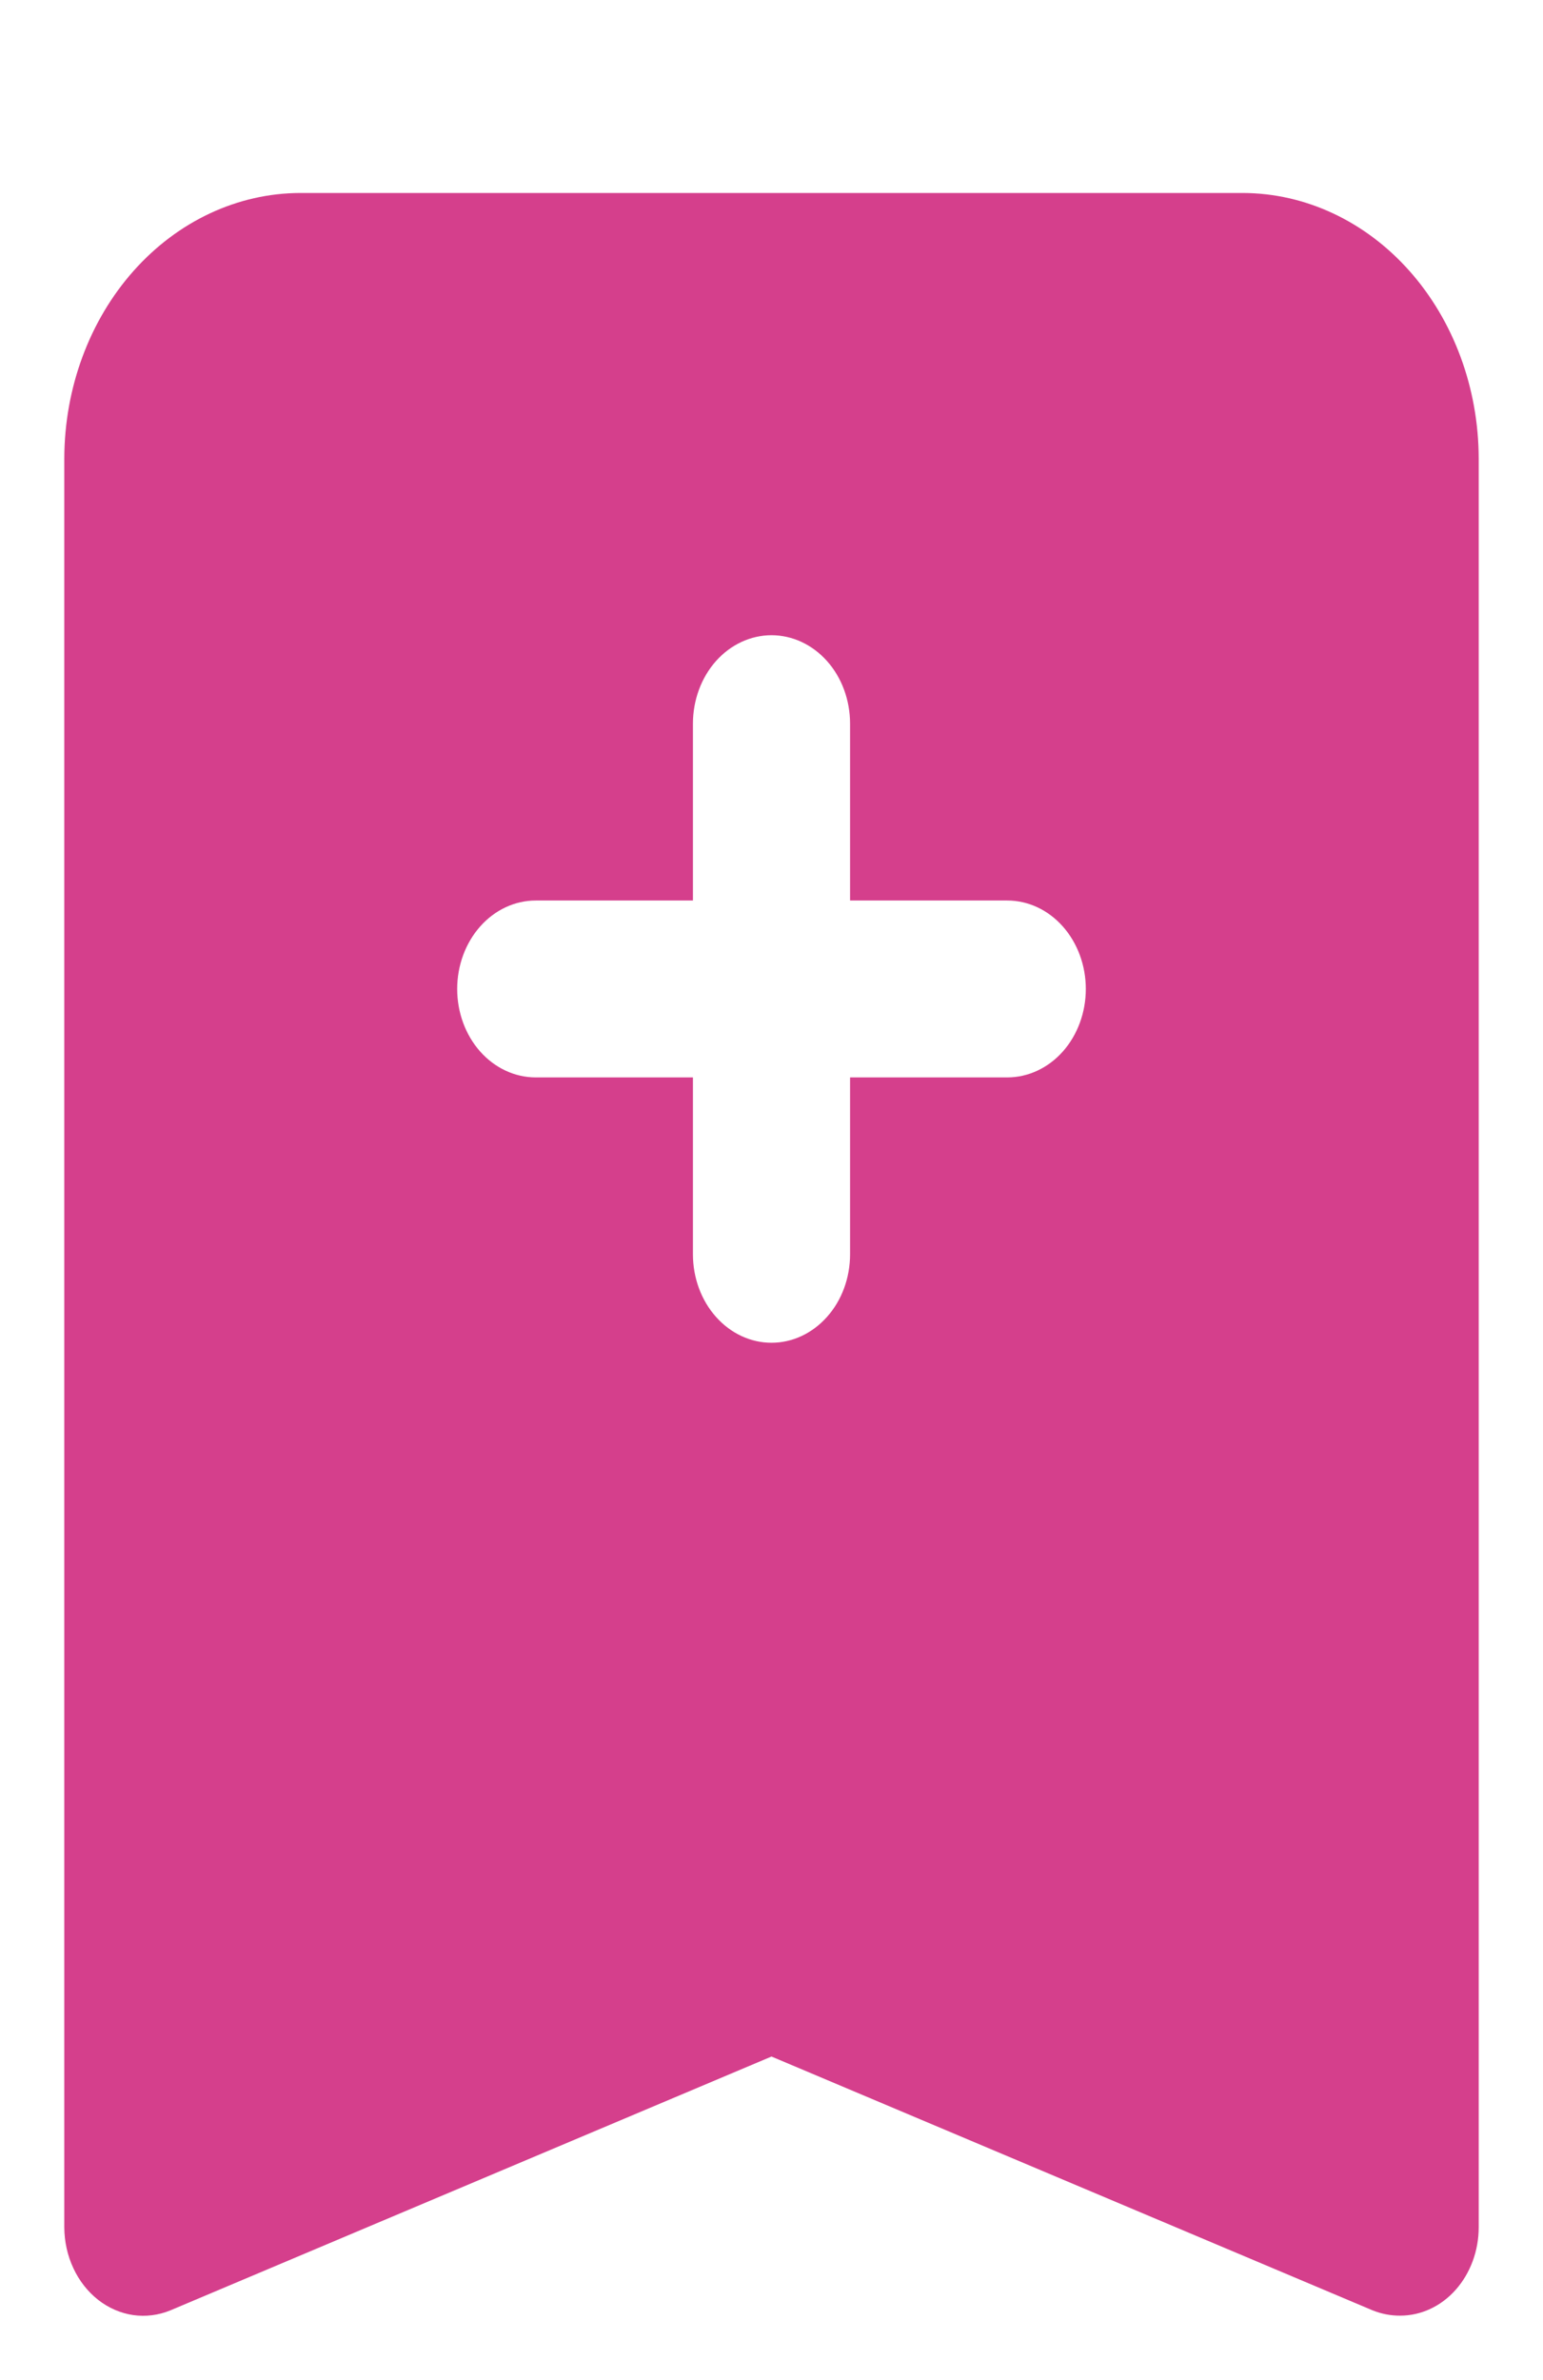 <svg width="24" height="37" viewBox="0 0 24 37" fill="none" xmlns="http://www.w3.org/2000/svg">
<g filter="url(#filter0_d_205_29)">
<path d="M18.333 0H3.667C2.695 0.003 1.764 0.439 1.077 1.212C0.39 1.985 0.003 3.032 0 4.125V31.624C0.001 31.845 0.049 32.064 0.141 32.26C0.232 32.457 0.365 32.625 0.526 32.752C0.688 32.879 0.875 32.96 1.07 32.989C1.266 33.017 1.465 32.992 1.65 32.916L11 28.97L20.35 32.916C20.487 32.971 20.632 32.999 20.778 32.998C21.102 32.998 21.413 32.854 21.642 32.596C21.871 32.338 22 31.988 22 31.624V4.125C21.997 3.032 21.61 1.985 20.923 1.212C20.236 0.439 19.305 0.003 18.333 0ZM14.667 13.749H12.222V16.499C12.222 16.864 12.094 17.214 11.864 17.471C11.635 17.729 11.324 17.874 11 17.874C10.676 17.874 10.365 17.729 10.136 17.471C9.907 17.214 9.778 16.864 9.778 16.499V13.749H7.333C7.009 13.749 6.698 13.604 6.469 13.347C6.24 13.089 6.111 12.739 6.111 12.374C6.111 12.01 6.24 11.66 6.469 11.402C6.698 11.144 7.009 10.999 7.333 10.999H9.778V8.25C9.778 7.885 9.907 7.535 10.136 7.277C10.365 7.02 10.676 6.875 11 6.875C11.324 6.875 11.635 7.02 11.864 7.277C12.094 7.535 12.222 7.885 12.222 8.25V10.999H14.667C14.991 10.999 15.302 11.144 15.531 11.402C15.76 11.66 15.889 12.01 15.889 12.374C15.889 12.739 15.76 13.089 15.531 13.347C15.302 13.604 14.991 13.749 14.667 13.749Z" fill="#D53F8C"/>
</g>
<defs>
<filter id="filter0_d_205_29" x="0" y="0" width="24" height="37" filterUnits="userSpaceOnUse" color-interpolation-filters="sRGB">
<feFlood flood-opacity="0" result="BackgroundImageFix"/>
<feColorMatrix in="SourceAlpha" type="matrix" values="0 0 0 0 0 0 0 0 0 0 0 0 0 0 0 0 0 0 127 0" result="hardAlpha"/>
<feOffset dx="1" dy="3"/>
<feGaussianBlur stdDeviation="0.5"/>
<feComposite in2="hardAlpha" operator="out"/>
<feColorMatrix type="matrix" values="0 0 0 0 0.738 0 0 0 0 0.729 0 0 0 0 0.729 0 0 0 0.2 0"/>
<feBlend mode="normal" in2="BackgroundImageFix" result="effect1_dropShadow_205_29"/>
<feBlend mode="normal" in="SourceGraphic" in2="effect1_dropShadow_205_29" result="shape"/>
</filter>
</defs>
</svg>
